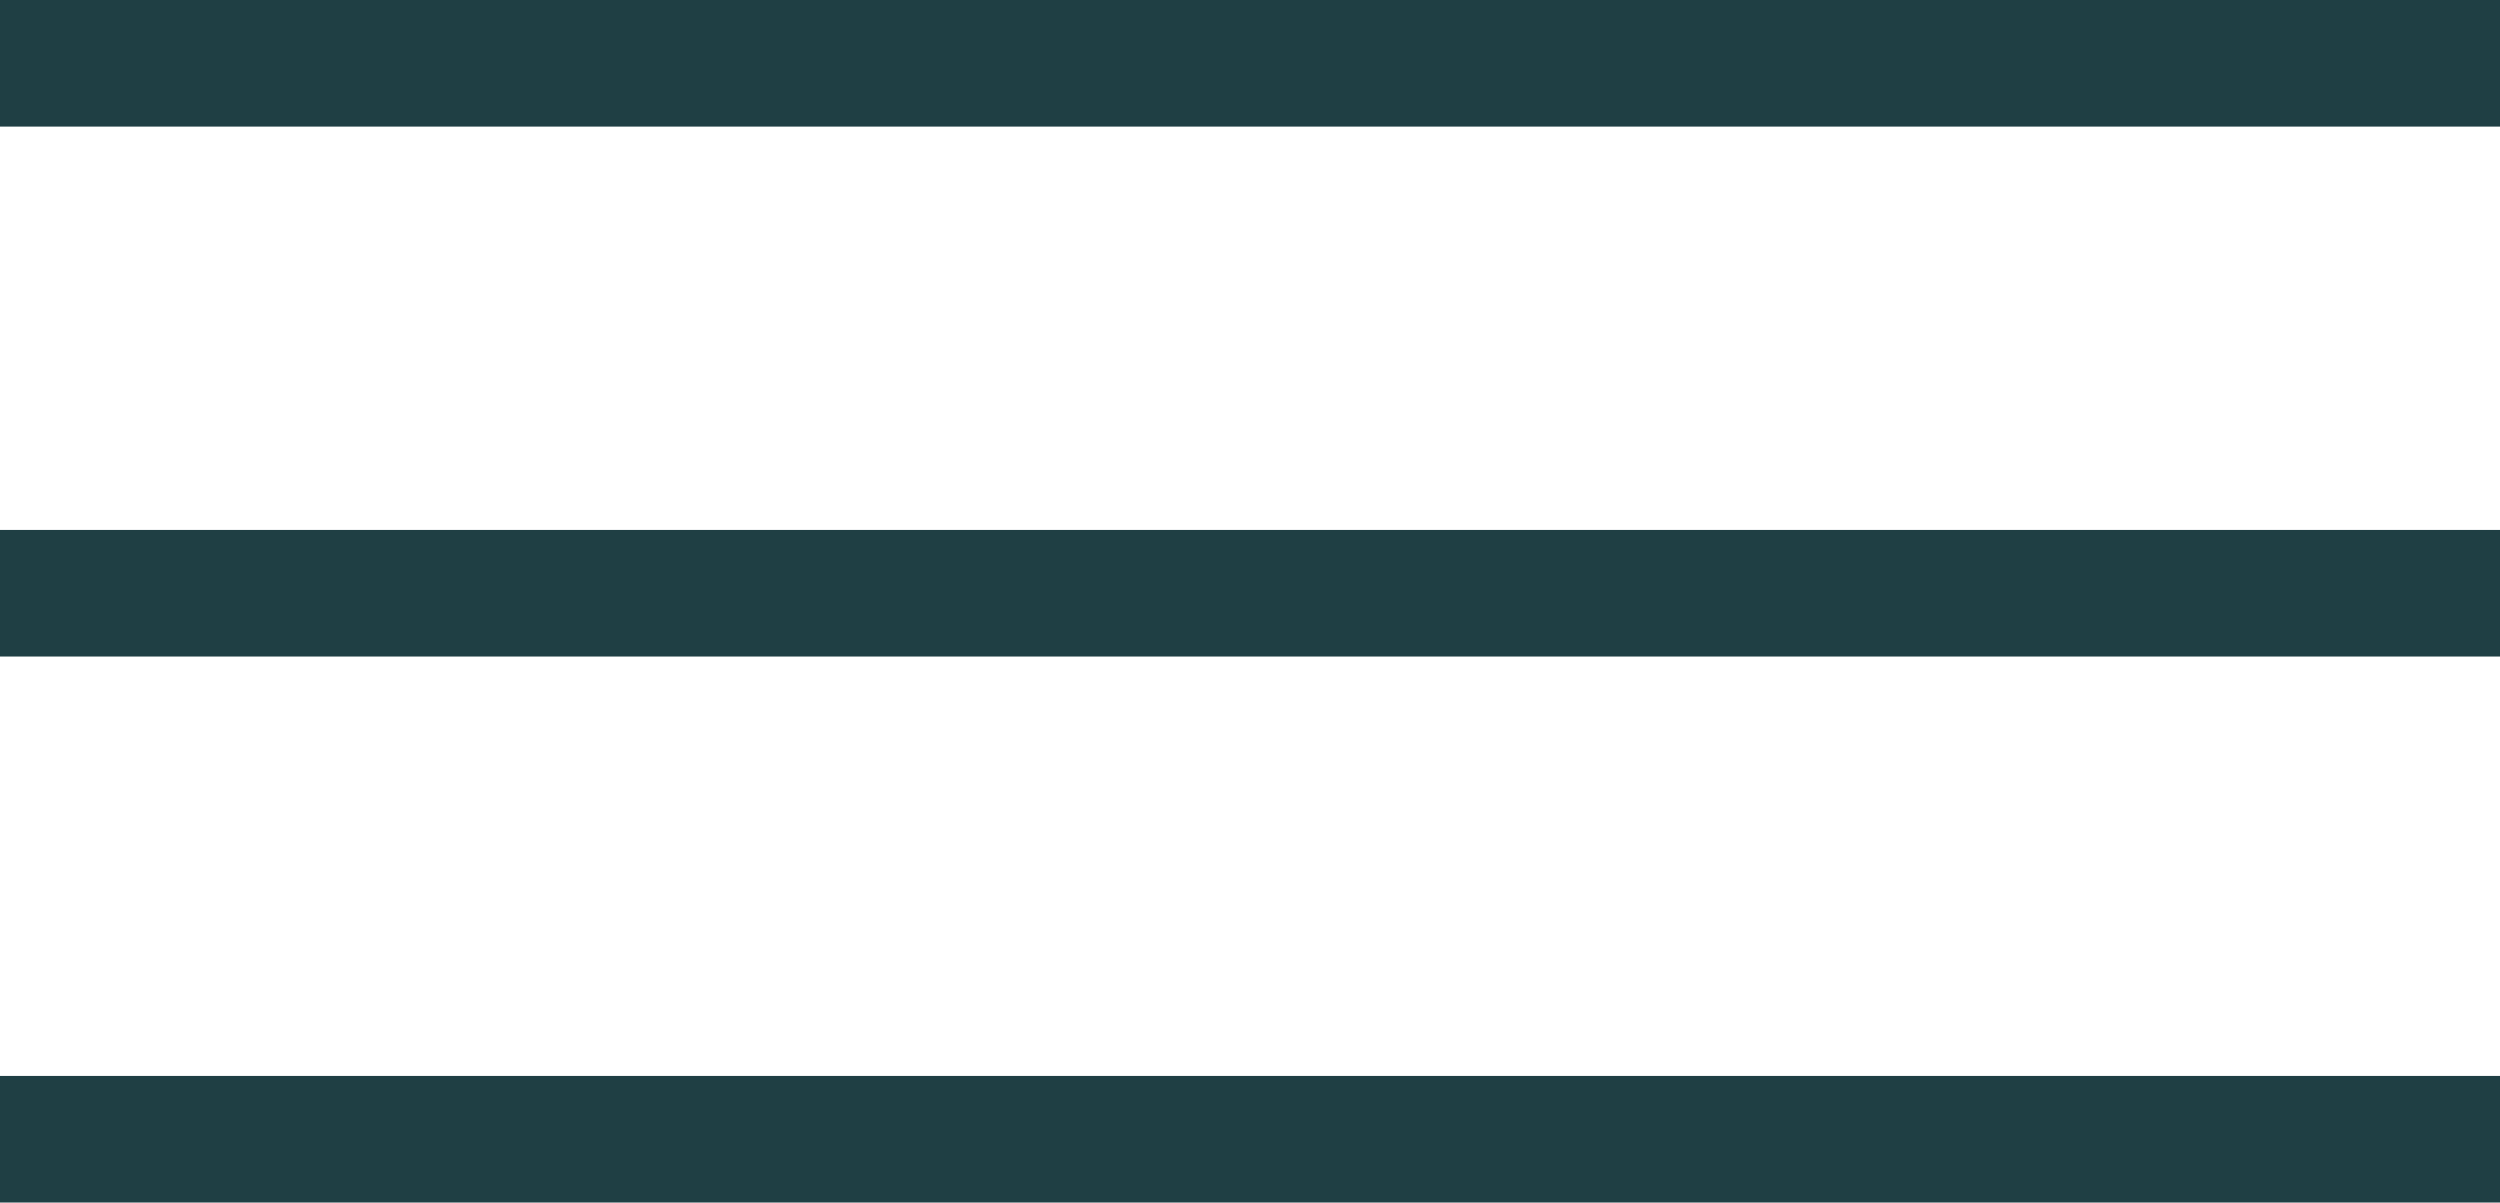<?xml version="1.0" encoding="UTF-8"?> <svg xmlns="http://www.w3.org/2000/svg" width="79" height="38" viewBox="0 0 79 38" fill="none"> <path d="M0 2H79M79 18.746H0M0 36H79" stroke="#1F3F44" stroke-width="4"></path> </svg> 